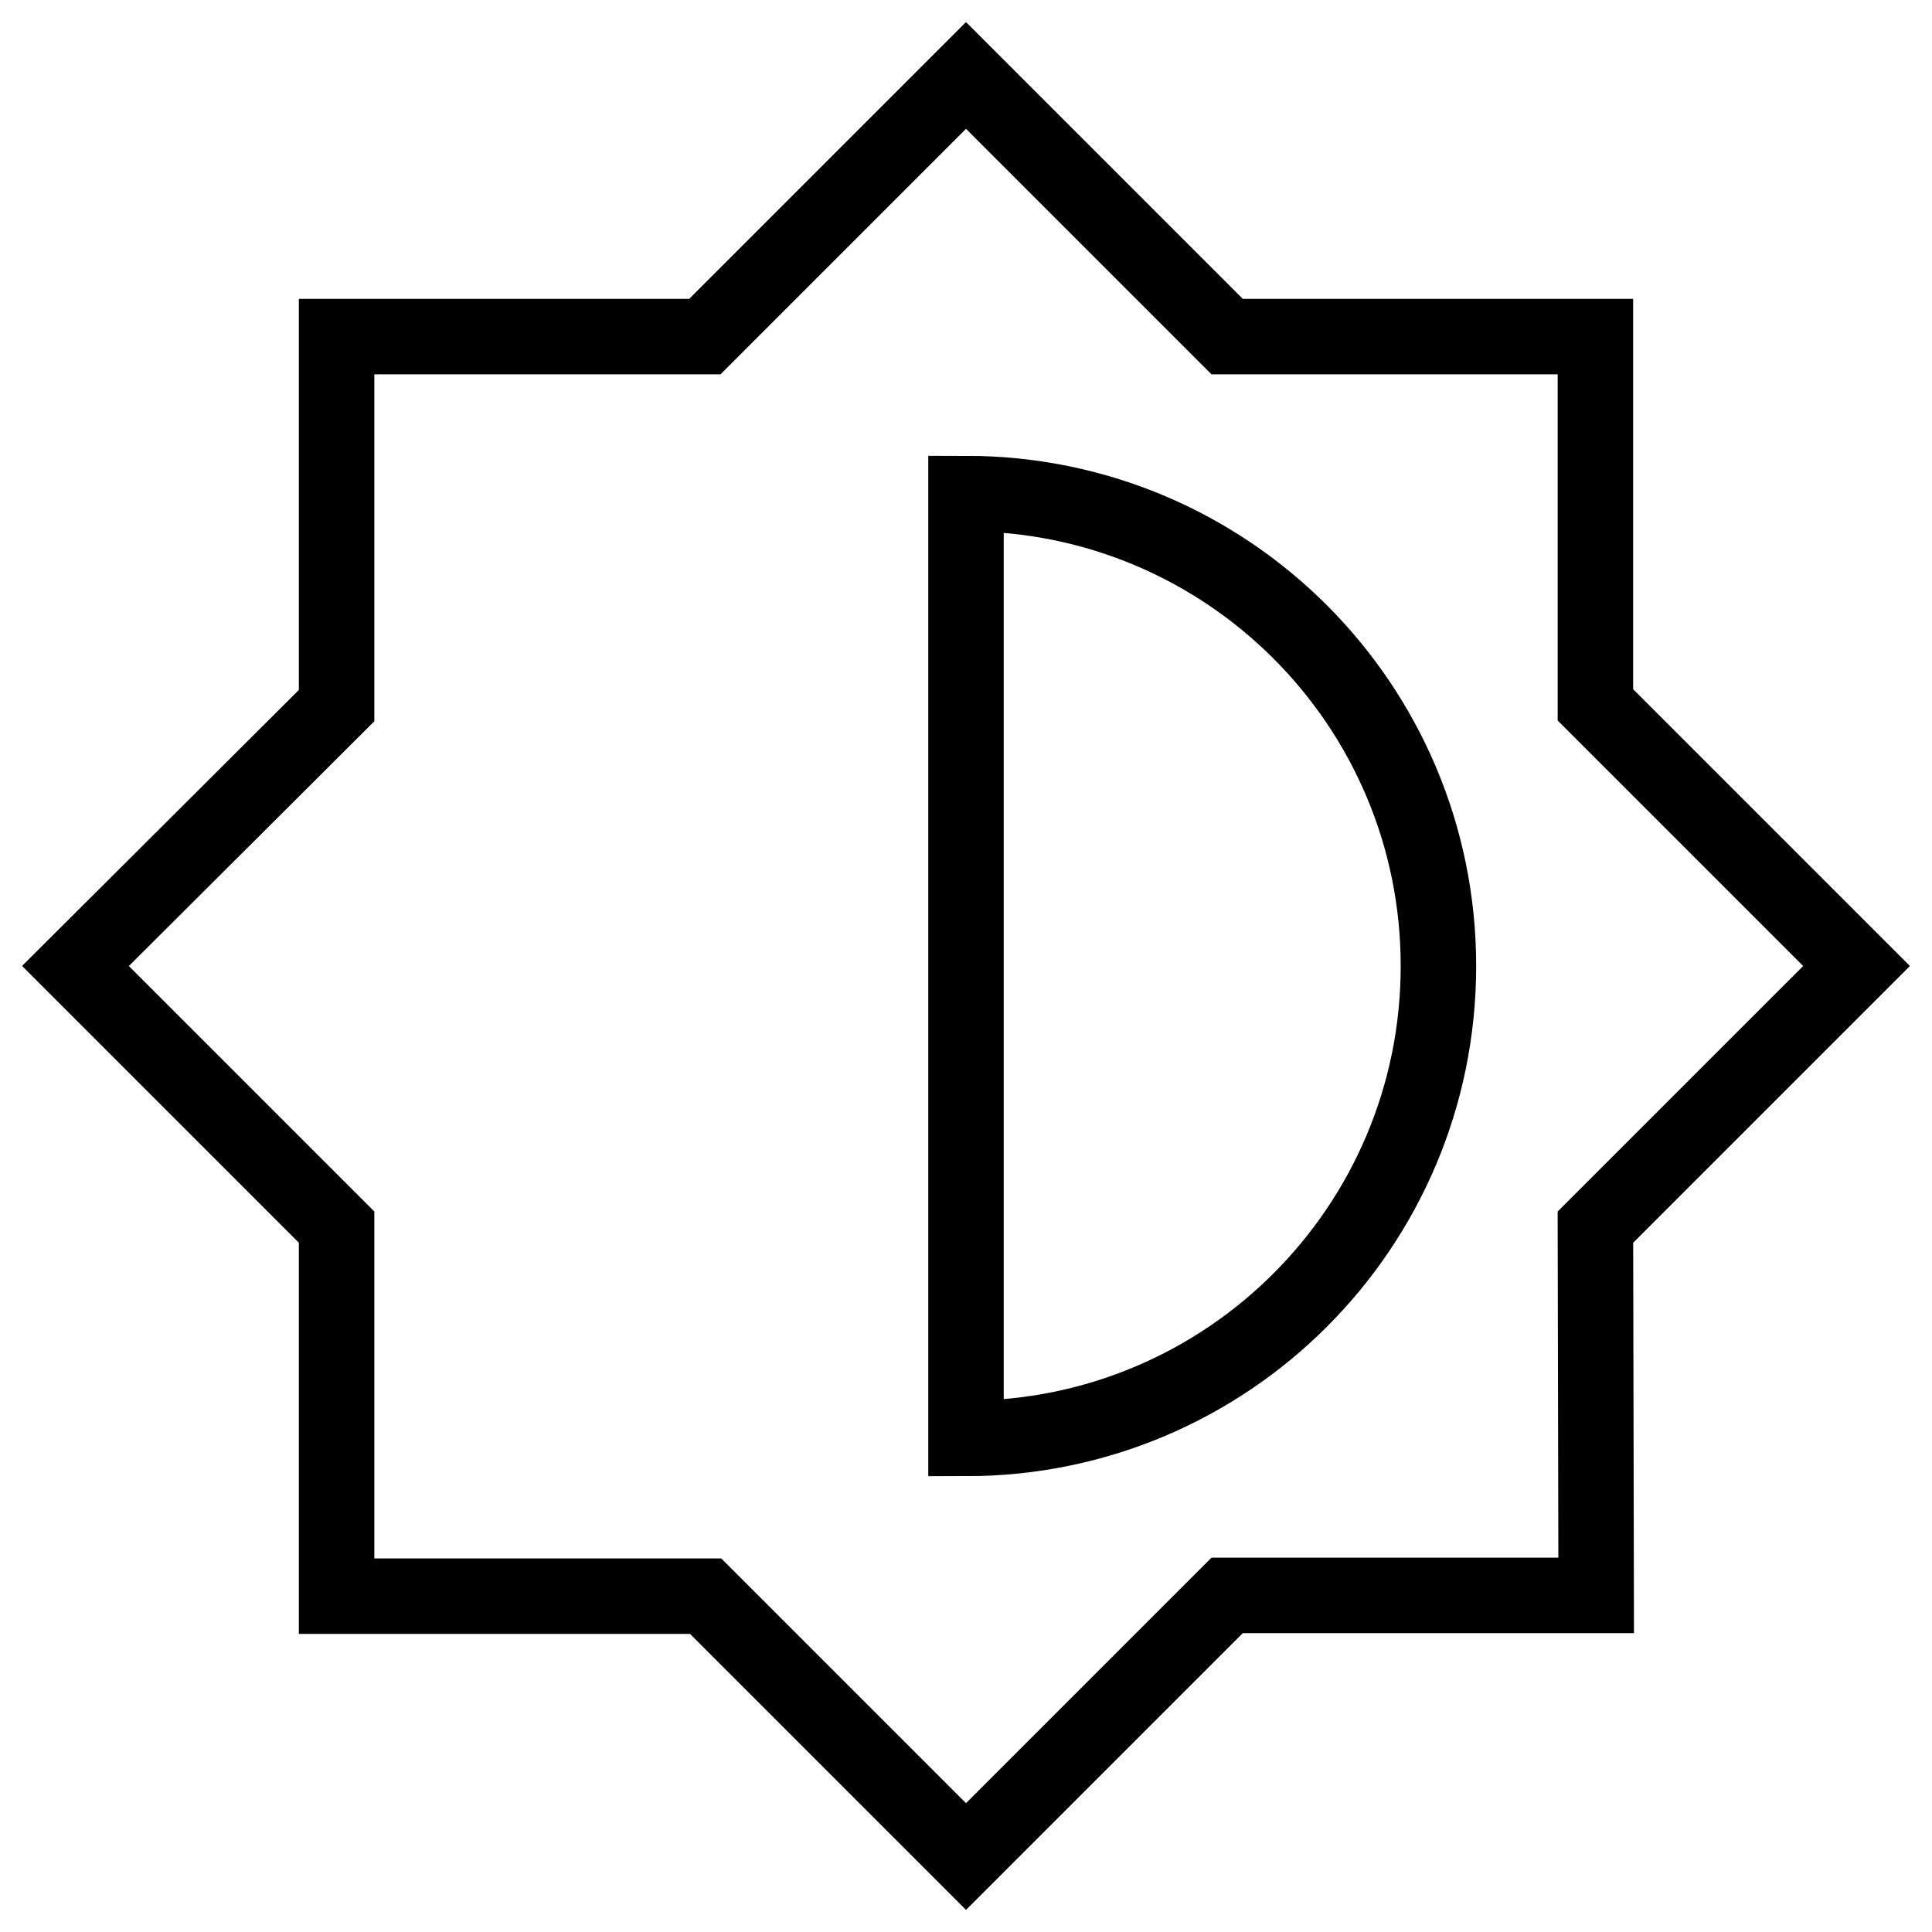 <?xml version="1.0" encoding="utf-8"?>
<!-- Svg Vector Icons : http://www.onlinewebfonts.com/icon -->
<!DOCTYPE svg PUBLIC "-//W3C//DTD SVG 1.1//EN" "http://www.w3.org/Graphics/SVG/1.1/DTD/svg11.dtd">
<svg version="1.1" xmlns="http://www.w3.org/2000/svg" xmlns:xlink="http://www.w3.org/1999/xlink" x="0px" y="0px" viewBox="0 0 256 256" enable-background="new 0 0 256 256" xml:space="preserve">
<g><g><path stroke-width="10" fill-opacity="0" stroke="#000000"  d="M211.4,162.6L246,128l-34.6-34.6V44.6h-48.8L128,10L93.4,44.6H44.6v48.9L10,128l34.6,34.6v48.9h48.9L128,246l34.6-34.6h48.9L211.4,162.6L211.4,162.6z M128,190.6V65.4c34.6,0,62.6,28,62.6,62.6C190.6,162.6,162.6,190.6,128,190.6z"/></g></g>
</svg>